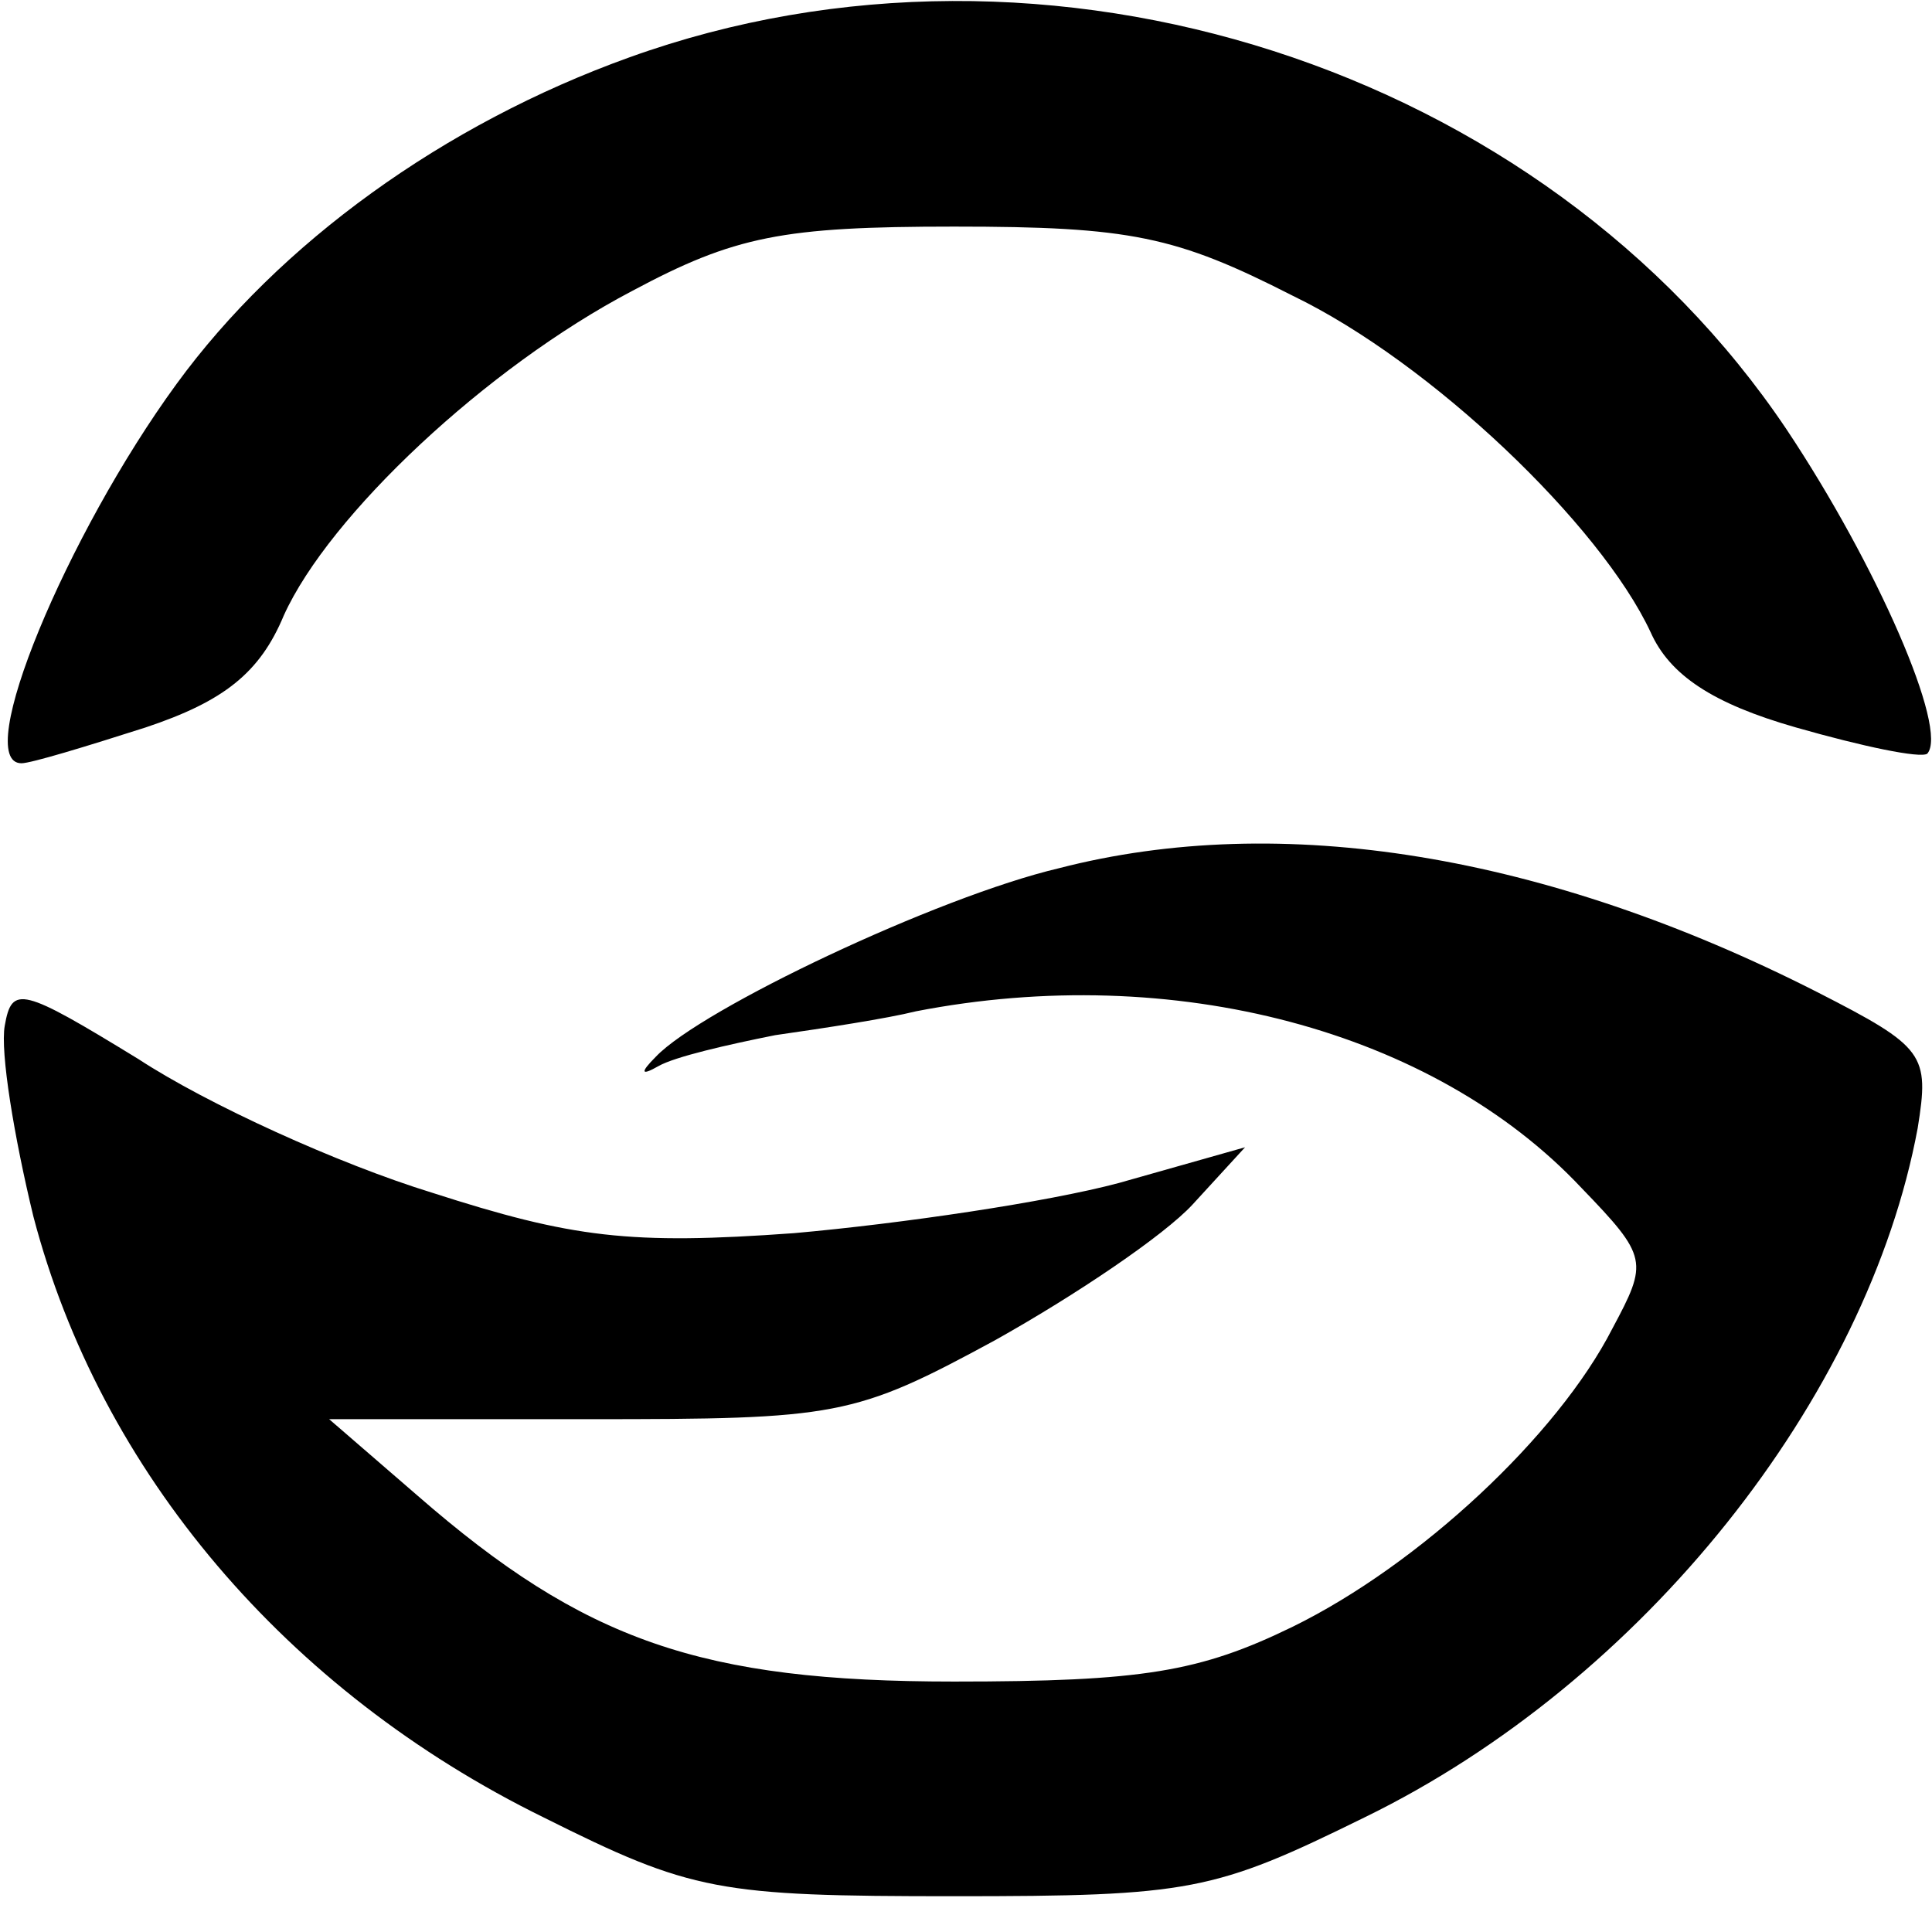 <?xml version="1.0" standalone="no"?>
<!DOCTYPE svg PUBLIC "-//W3C//DTD SVG 20010904//EN"
 "http://www.w3.org/TR/2001/REC-SVG-20010904/DTD/svg10.dtd">
<svg version="1.0" xmlns="http://www.w3.org/2000/svg"
 width="81pt" height="81pt" viewBox="0 0 81 81"
 preserveAspectRatio="xMidYMid meet">
<g transform="translate(0,81) scale(0.1,-0.1)"
fill="#000000" stroke="none">
<path d="M264 786 c-78 -28 -147 -78 -190 -137 -46 -63 -86 -159 -65 -159 4 0
27 7 52 15 33 11 48 23 58 47 19 42 85 104 146 136 43 23 63 27 135 27 74 0
93 -4 142 -29 58 -28 129 -96 150 -141 8 -18 26 -30 61 -40 28 -8 52 -13 55
-11 9 10 -21 79 -59 136 -102 152 -310 219 -485 156z"/>
<path d="M444 446 c-51 -12 -150 -59 -169 -79 -7 -7 -6 -8 1 -4 7 4 29 9 49
13 21 3 47 7 59 10 108 21 217 -8 279 -74 28 -29 28 -31 13 -59 -23 -45 -81
-99 -134 -125 -39 -19 -63 -23 -142 -23 -106 0 -155 17 -225 78 l-37 32 109 0
c104 0 111 1 170 33 34 19 71 44 83 57 l22 24 -53 -15 c-30 -8 -91 -17 -136
-21 -69 -5 -93 -2 -152 17 -39 12 -94 37 -123 56 -49 30 -53 31 -56 14 -2 -11
4 -47 12 -80 28 -107 106 -199 214 -252 62 -31 73 -33 172 -33 99 0 109 2 172
33 117 57 211 176 232 289 5 31 3 34 -42 57 -114 58 -225 76 -318 52z"/>
</g>
</svg>
